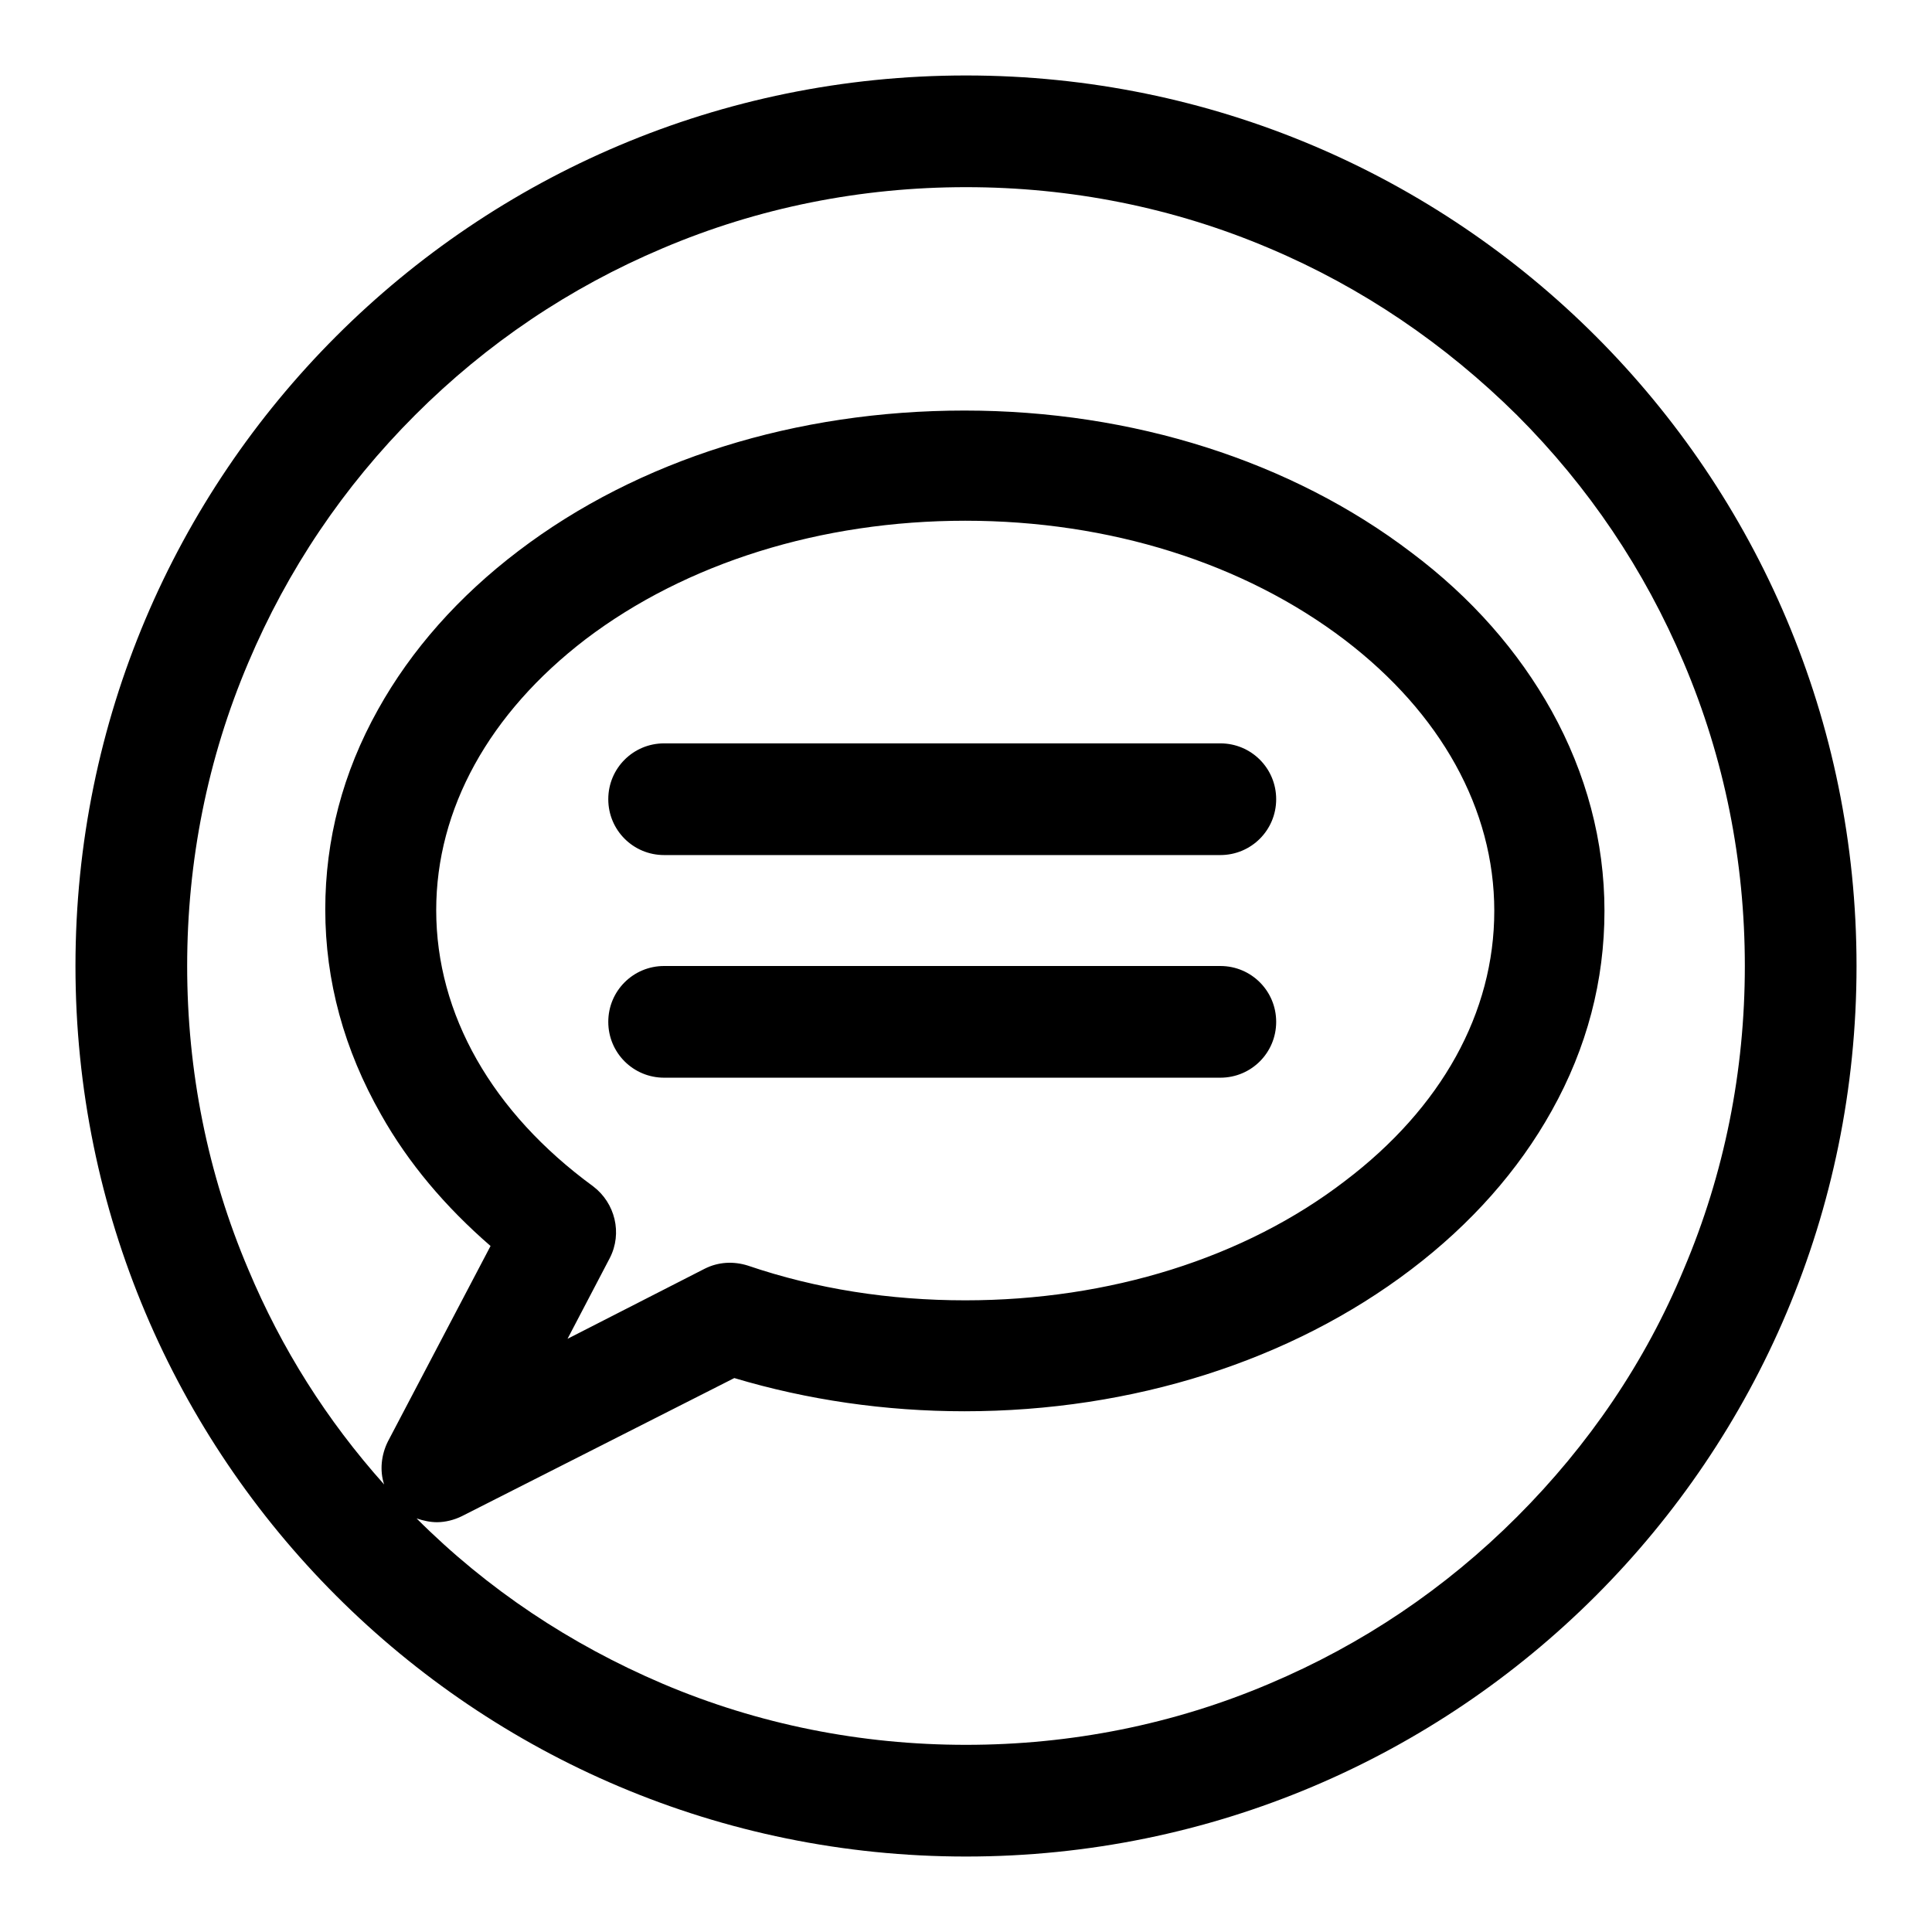<?xml version="1.0" encoding="utf-8"?>
<!-- Svg Vector Icons : http://www.onlinewebfonts.com/icon -->
<!DOCTYPE svg PUBLIC "-//W3C//DTD SVG 1.1//EN" "http://www.w3.org/Graphics/SVG/1.1/DTD/svg11.dtd">
<svg version="1.1" xmlns="http://www.w3.org/2000/svg" xmlns:xlink="http://www.w3.org/1999/xlink" x="0px" y="0px" viewBox="0 0 256 256" enable-background="new 0 0 256 256" xml:space="preserve">
<g> <path fill="#000000" d="M128,10C62.8,10,10,62.8,10,128s52.8,118,118,118s118-52.8,118-118S193.2,10,128,10z M201,201 c-9.5,9.5-20.5,16.9-32.8,22.1c-12.7,5.4-26.3,8.1-40.2,8.1s-27.5-2.7-40.2-8.1c-12.2-5.2-23.2-12.5-32.6-21.9 c0.9,0.3,1.8,0.5,2.7,0.5c1.1,0,2.3-0.3,3.3-0.8l36.1-18.3c9.7,2.9,20,4.4,30.5,4.4c22.3,0,43.3-6.7,59.2-18.8 c7.9-6,14.2-13.1,18.6-21c4.7-8.4,7-17.3,7-26.5c0-9.2-2.4-18.2-7-26.5c-4.4-7.9-10.6-15-18.6-21c-15.9-12.1-36.9-18.8-59.2-18.8 S84.6,60.9,68.7,73c-7.9,6-14.2,13.1-18.6,21c-4.7,8.4-7,17.3-7,26.5c0,9.5,2.5,18.6,7.4,27.2c3.6,6.4,8.5,12.2,14.5,17.4L51.4,191 c-0.9,1.8-1.1,3.9-0.5,5.7c-7.6-8.5-13.6-18-18-28.5c-5.4-12.7-8.1-26.3-8.1-40.2s2.7-27.5,8.1-40.2C38.1,75.5,45.5,64.5,55,55 c9.5-9.5,20.5-16.9,32.8-22.1c12.7-5.4,26.3-8.1,40.2-8.1s27.5,2.7,40.2,8.1c12.3,5.2,23.3,12.7,32.8,22.1 c9.5,9.5,16.9,20.5,22.1,32.8c5.4,12.7,8.1,26.3,8.1,40.2s-2.7,27.5-8.1,40.2C218,180.5,210.5,191.5,201,201z M78.6,157.2 c-13.4-9.8-20.8-22.8-20.8-36.6c0-13.4,7-26.1,19.8-35.9C90.9,74.6,108.8,69,127.9,69c19.1,0,36.9,5.6,50.3,15.8 c12.7,9.7,19.8,22.4,19.8,35.9s-7,26.1-19.8,35.8c-13.3,10.2-31.2,15.8-50.3,15.8c-10,0-19.7-1.5-28.8-4.6 c-1.9-0.6-3.9-0.5-5.7,0.4l-18.2,9.3l5.6-10.7C82.5,163.4,81.5,159.4,78.6,157.2z M88,113.3h73.7c4.1,0,7.4-3.3,7.4-7.4 s-3.3-7.4-7.4-7.4H88c-4.1,0-7.4,3.3-7.4,7.4S83.9,113.3,88,113.3z M88,142.8h73.7c4.1,0,7.4-3.3,7.4-7.4s-3.3-7.4-7.4-7.4H88 c-4.1,0-7.4,3.3-7.4,7.4S83.9,142.8,88,142.8z"/></g>
</svg>